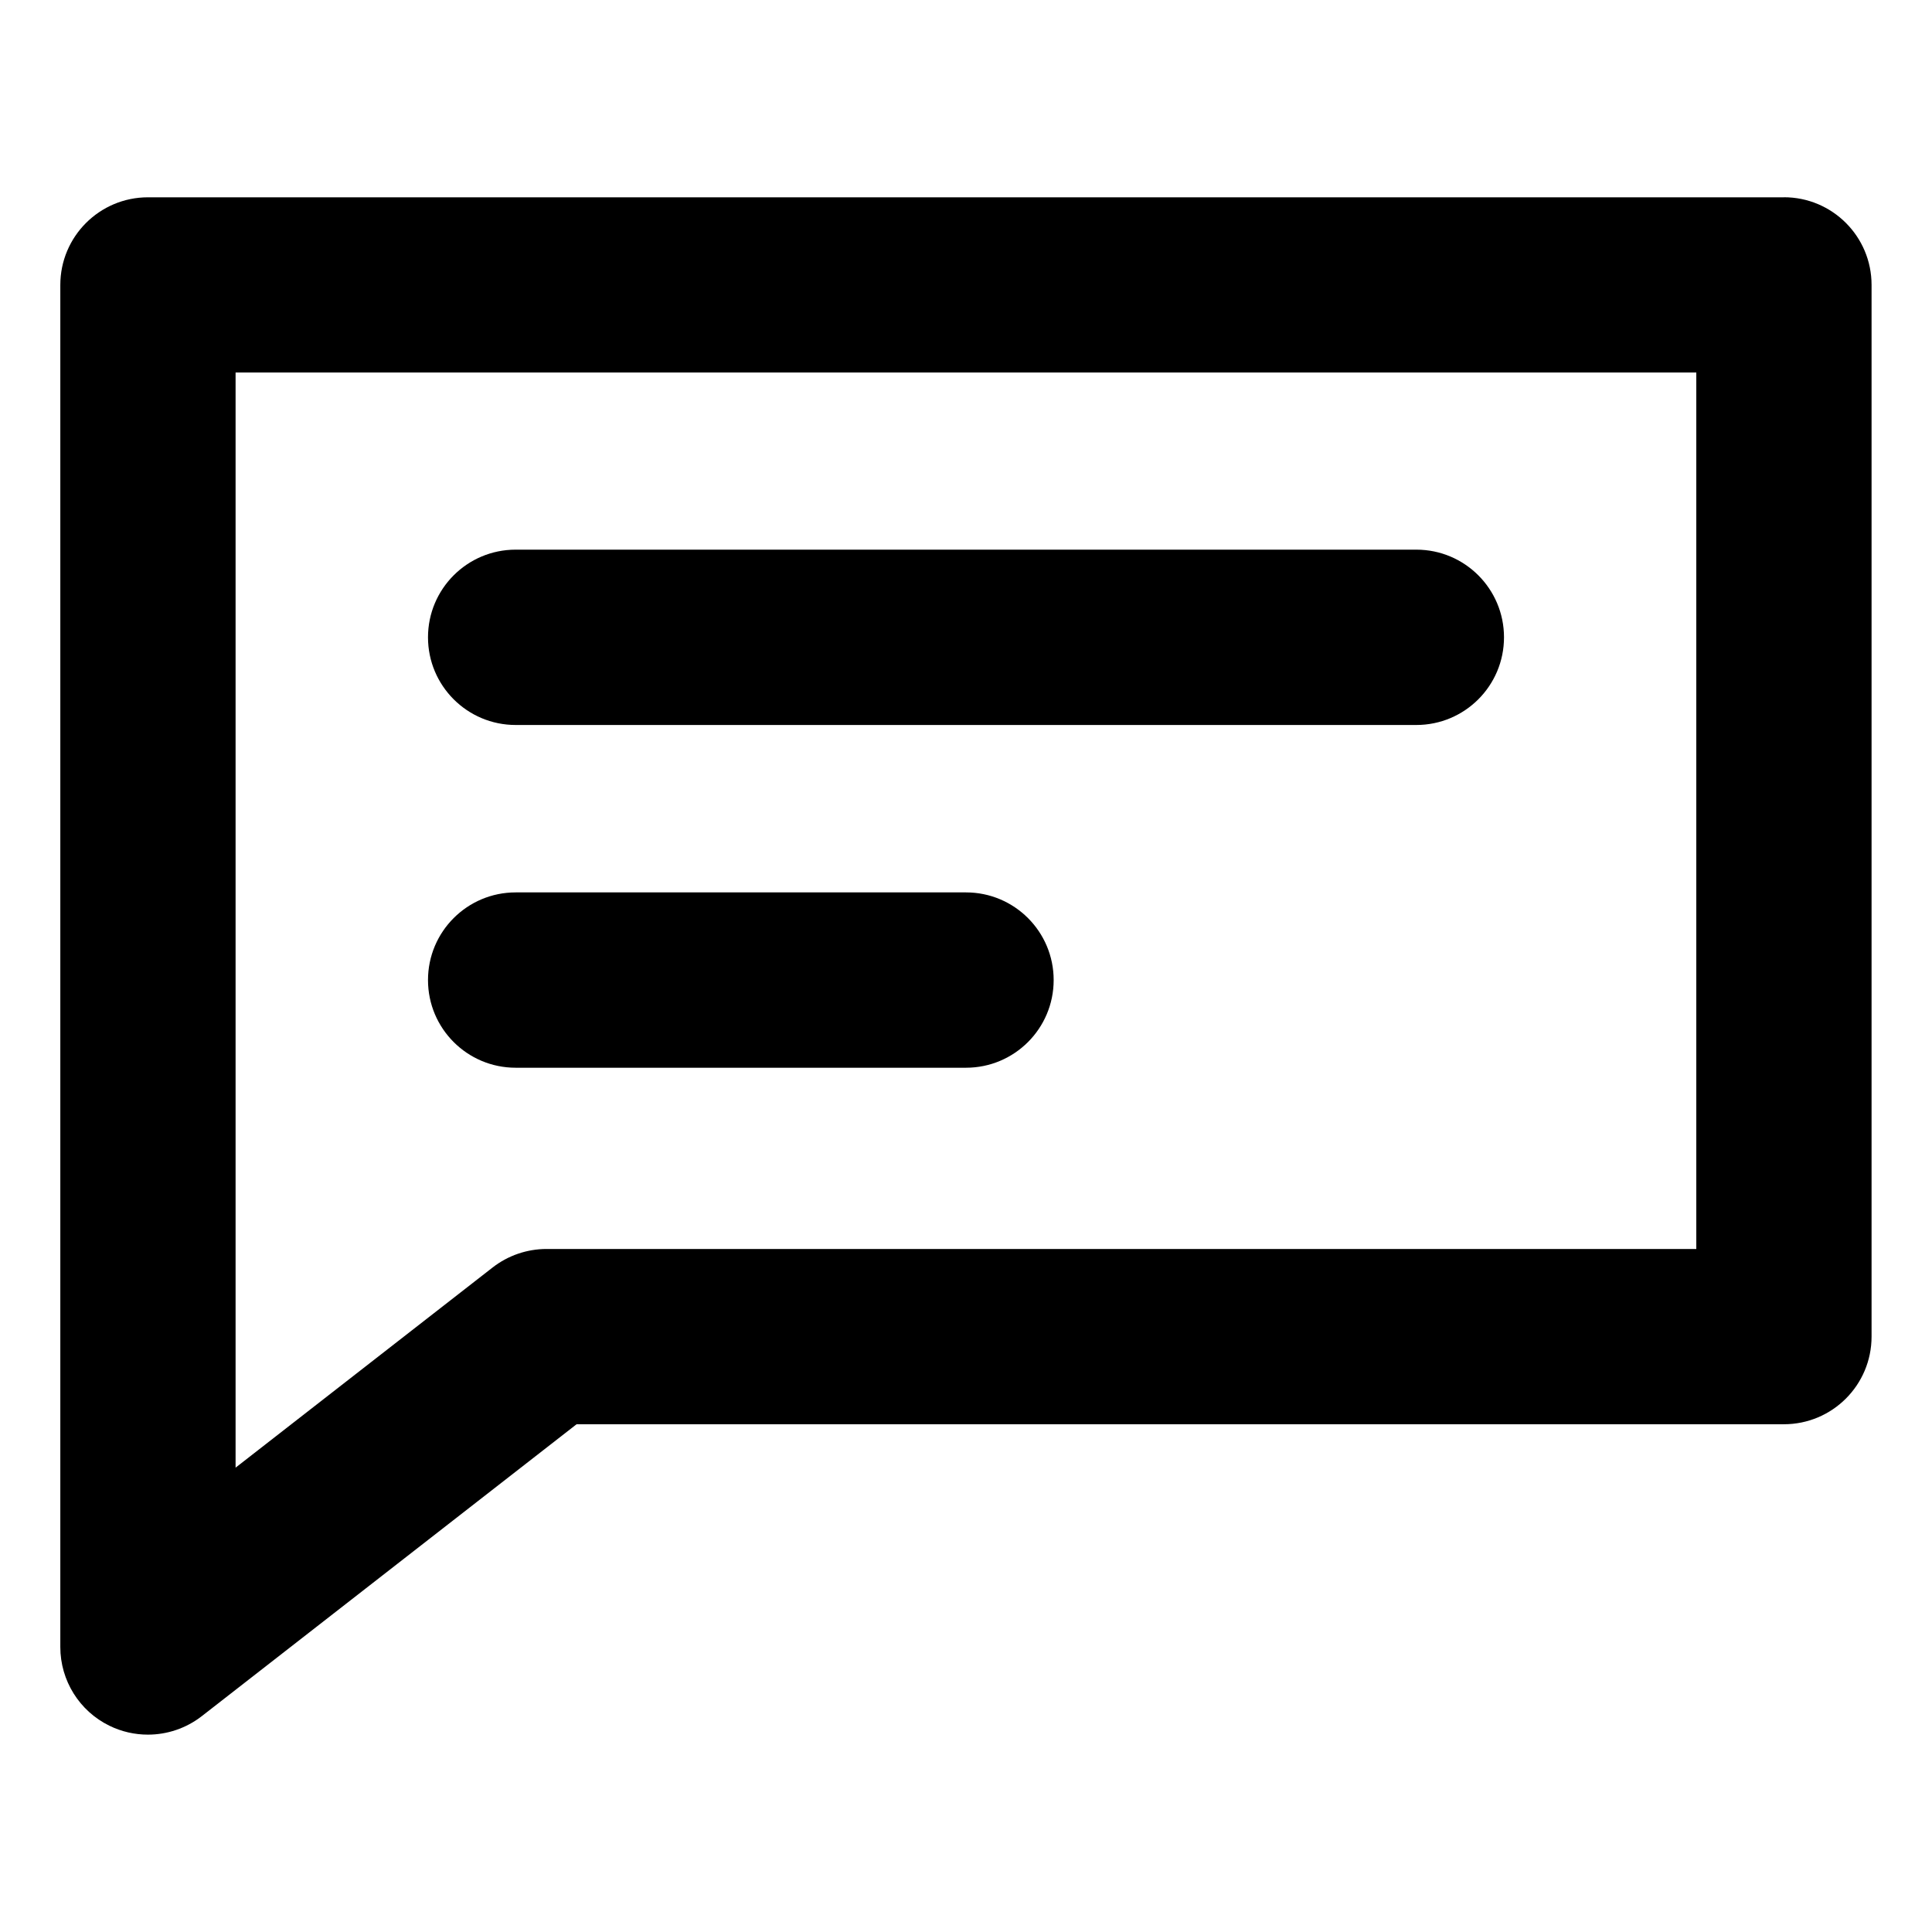 <svg id="Layer_2" enable-background="new 0 0 32 32" height="512" viewBox="0 0 32 32" width="512" xmlns="http://www.w3.org/2000/svg"><g><path d="m29.548 3.268h-27.097c-.802 0-1.452.65-1.452 1.452v22.56c0 .555.316 1.061.814 1.304.202.099.421.147.637.147.317 0 .632-.104.892-.306l6.208-4.835h19.997c.802 0 1.452-.65 1.452-1.452v-17.419c0-.802-.65-1.452-1.452-1.452zm-1.452 17.419h-19.044c-.323 0-.637.108-.892.306l-4.258 3.316v-18.139h24.194v14.516z"/><path d="m8.541 12.008h14.918c.802 0 1.452-.65 1.452-1.452s-.65-1.452-1.452-1.452h-14.918c-.802 0-1.452.65-1.452 1.452s.65 1.452 1.452 1.452z"/><path d="m8.541 17.685h7.459c.802 0 1.452-.65 1.452-1.452s-.65-1.452-1.452-1.452h-7.459c-.802 0-1.452.65-1.452 1.452s.65 1.452 1.452 1.452z"/></g></svg>